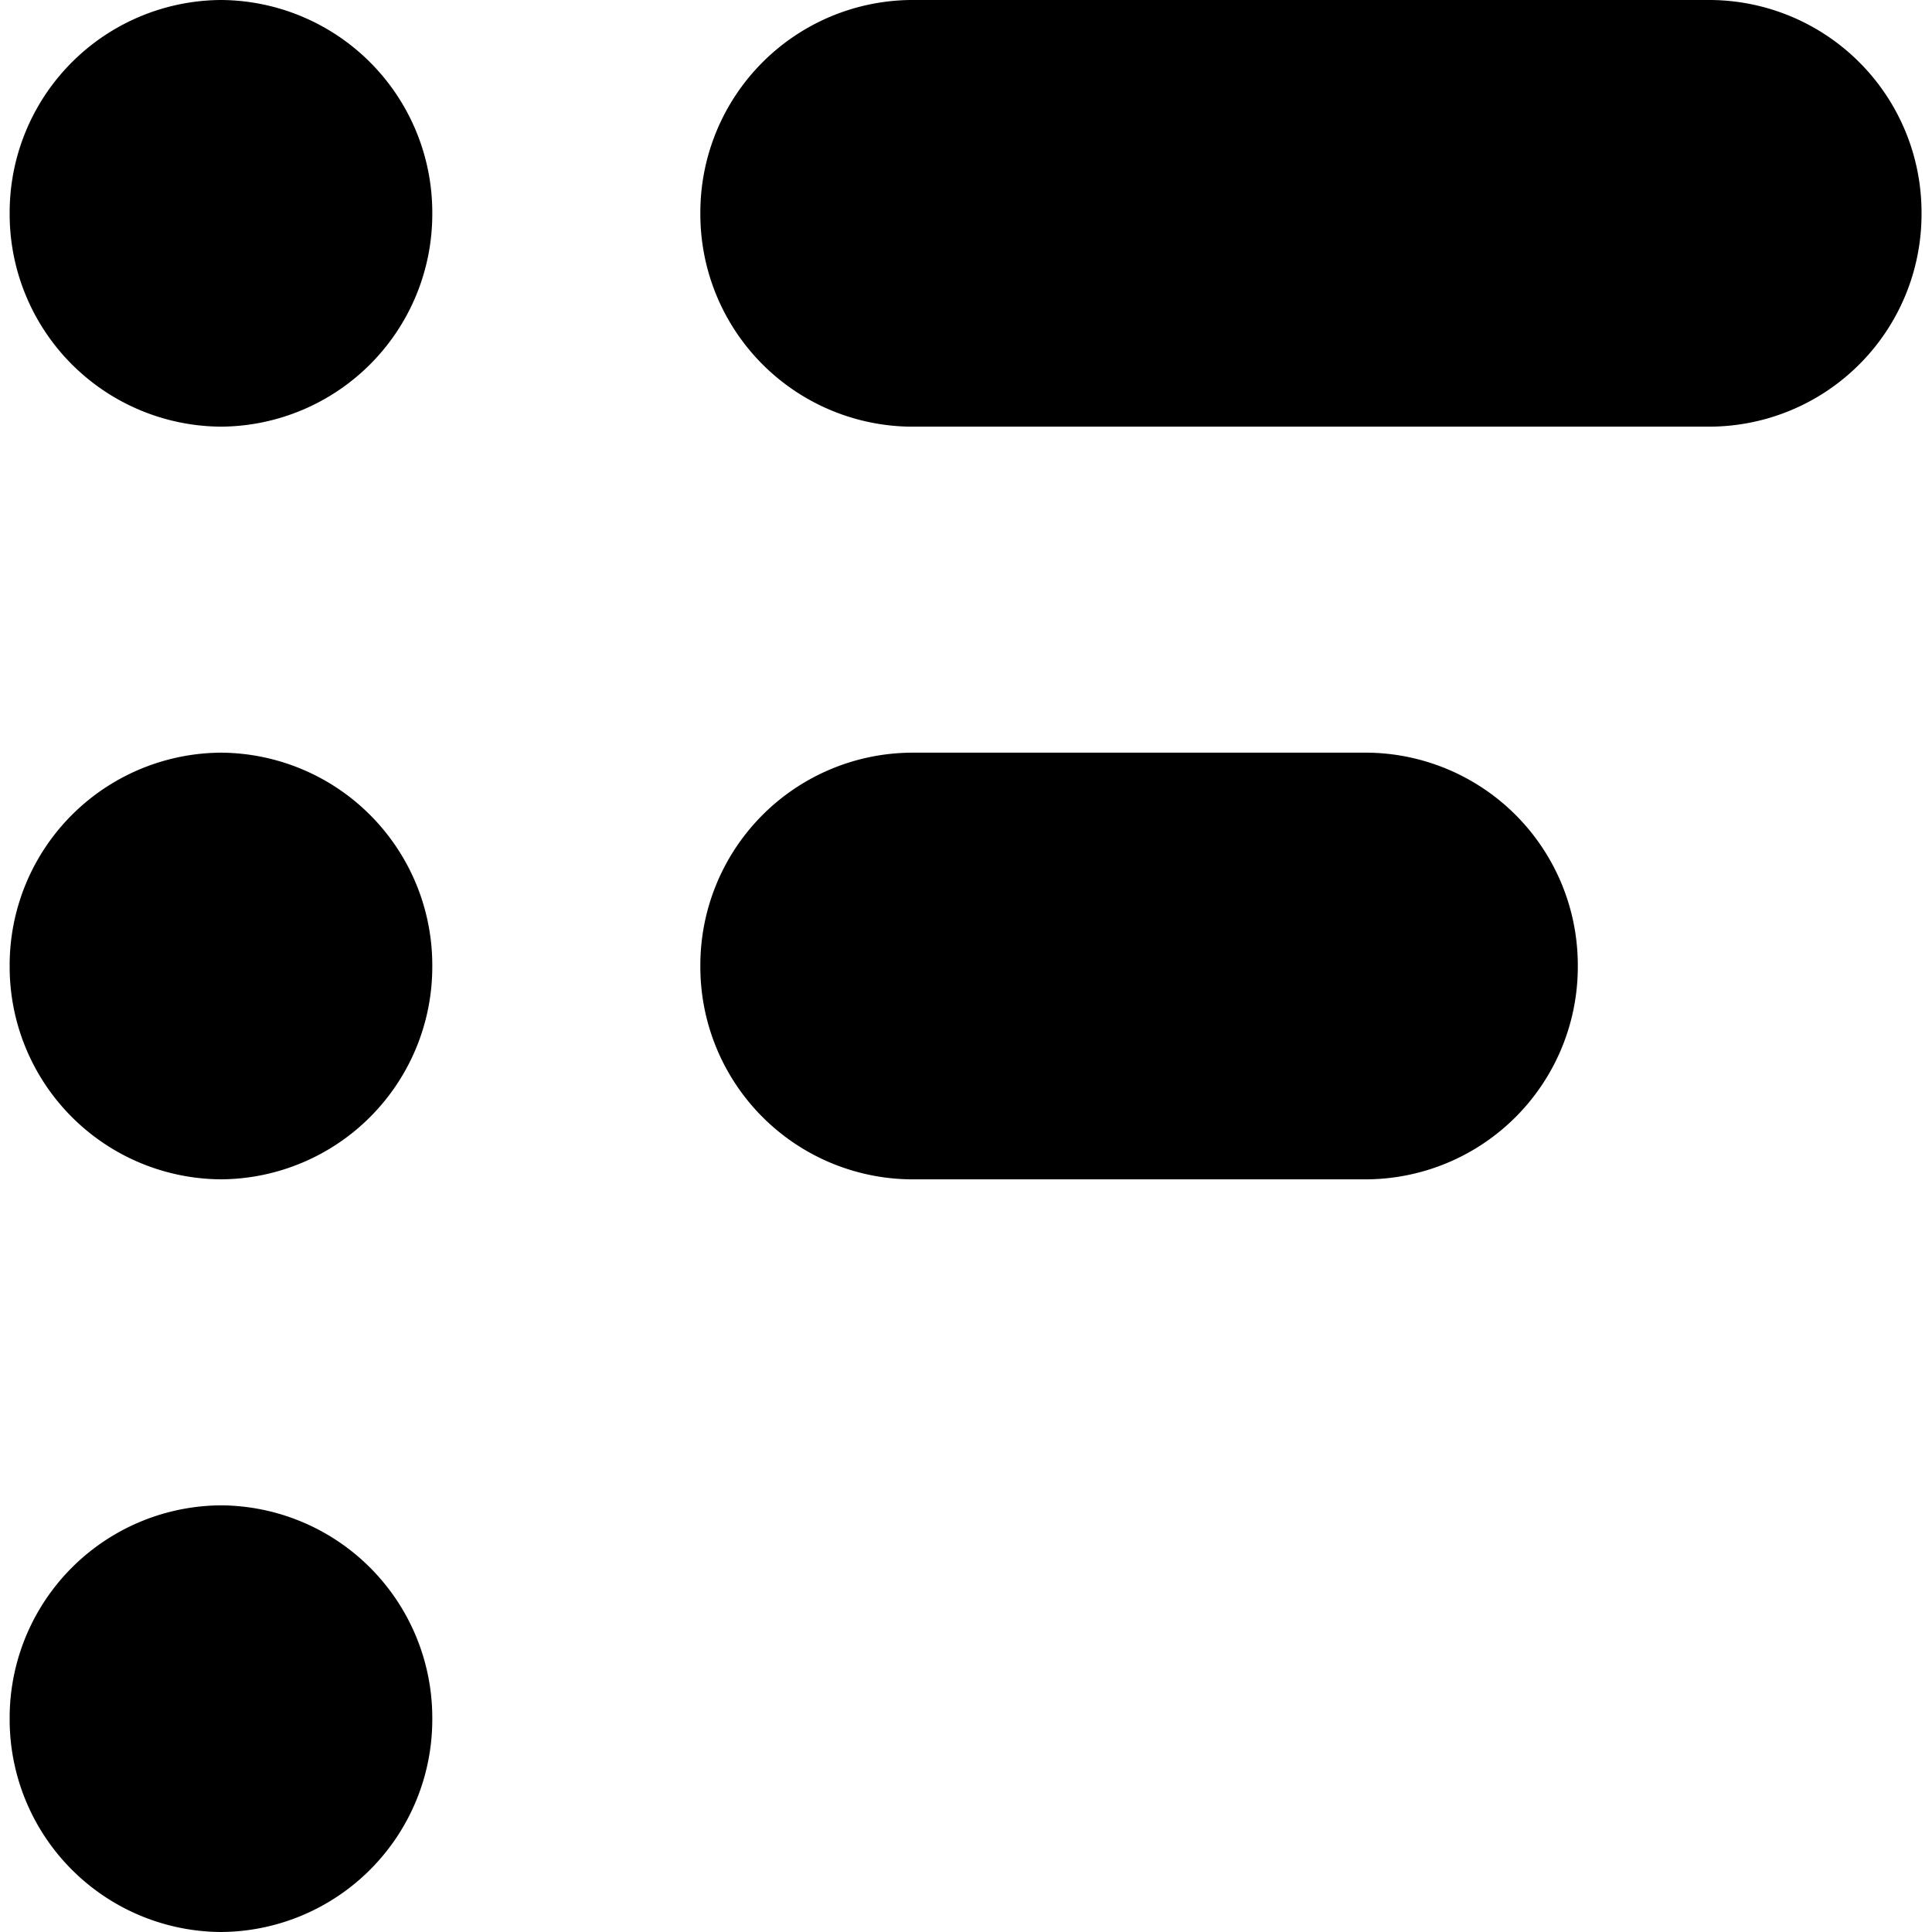 <?xml version="1.0" encoding="utf-8"?>
<svg fill="#000000" width="800px" height="800px" viewBox="0 0 24 24" role="img" xmlns="http://www.w3.org/2000/svg"><title>CodeFactor icon</title><path d="M5.37 2.65A2.64 2.64 0 0 1 2.75 5.3 2.64 2.64 0 0 1 .12 2.65 2.64 2.64 0 0 1 2.75 0a2.64 2.64 0 0 1 2.62 2.65zm0 9.35a2.64 2.64 0 0 1-2.62 2.65A2.64 2.64 0 0 1 .12 12a2.64 2.64 0 0 1 2.63-2.65A2.64 2.64 0 0 1 5.37 12zm0 9.35A2.64 2.64 0 0 1 2.75 24a2.64 2.64 0 0 1-2.63-2.65 2.64 2.64 0 0 1 2.63-2.65 2.64 2.64 0 0 1 2.62 2.65zM11.31 0A2.64 2.64 0 0 0 8.7 2.65 2.64 2.64 0 0 0 11.3 5.3h9.94a2.64 2.64 0 0 0 2.63-2.65A2.64 2.64 0 0 0 21.25 0h-9.94zM8.7 12a2.64 2.64 0 0 1 2.62-2.65H17A2.64 2.64 0 0 1 19.6 12 2.64 2.64 0 0 1 17 14.65H11.3A2.64 2.64 0 0 1 8.7 12z"/></svg>